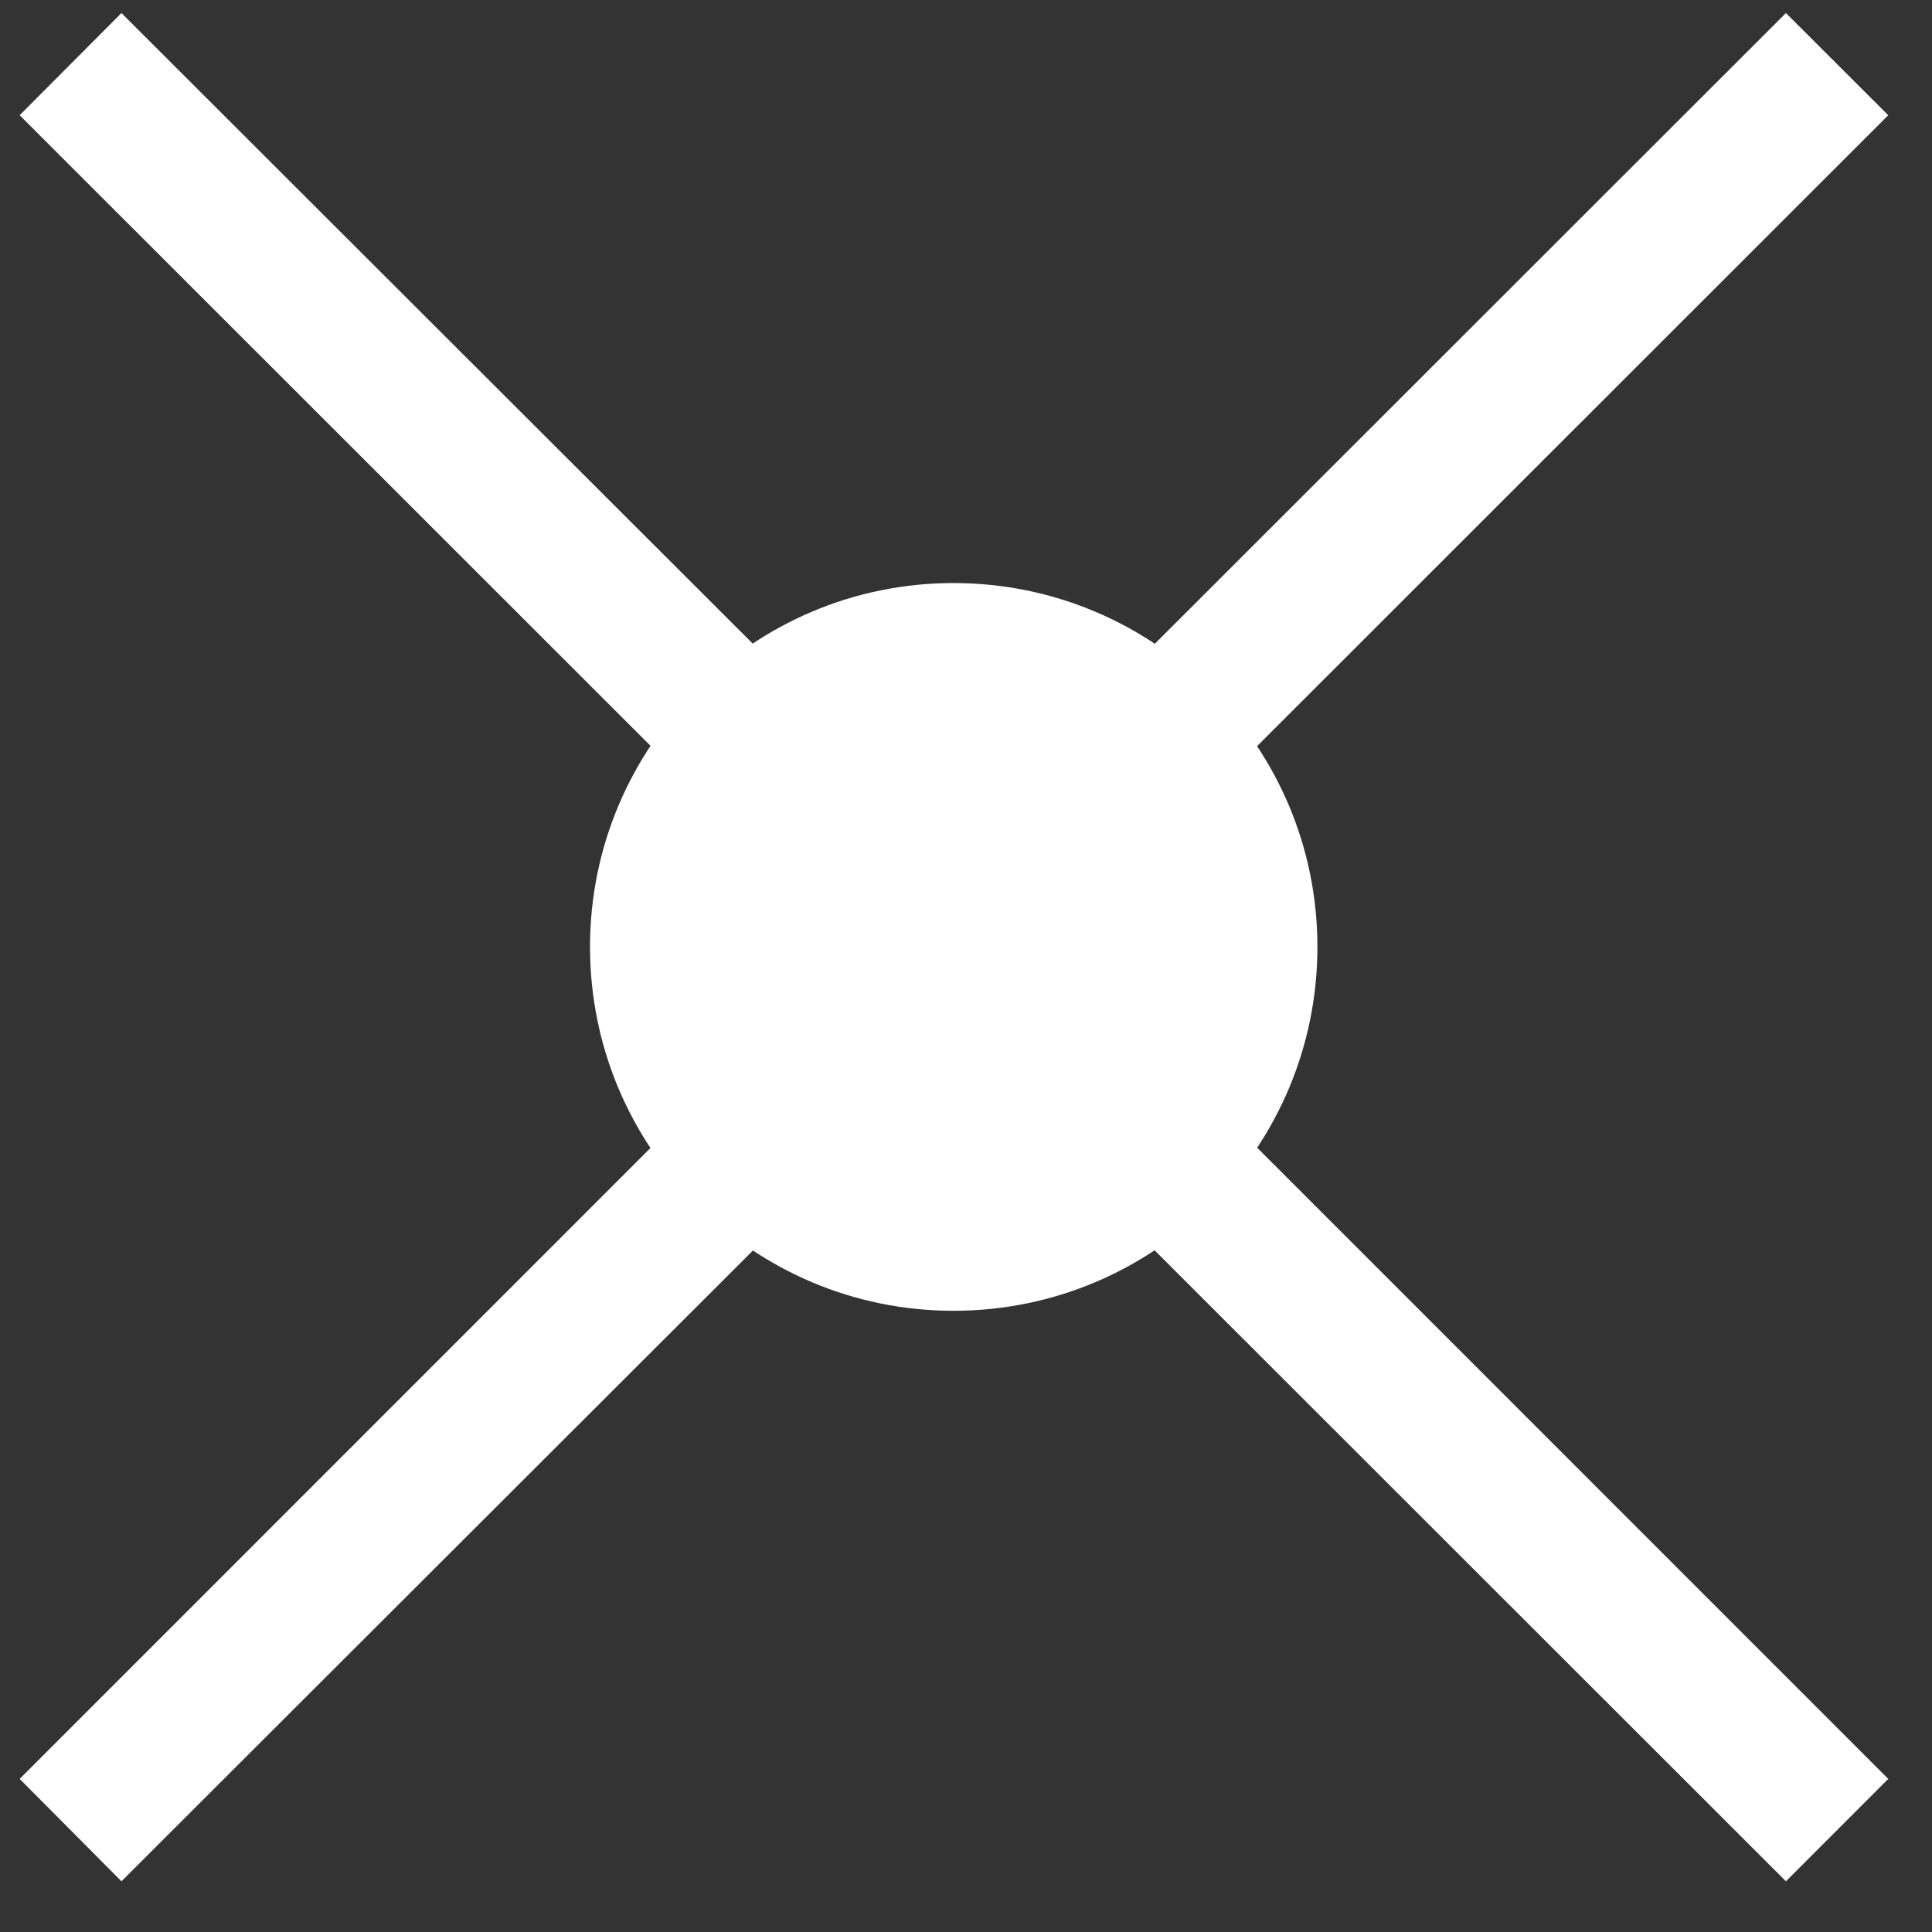 <?xml version="1.0" encoding="UTF-8"?> <svg xmlns="http://www.w3.org/2000/svg" width="28" height="28" viewBox="0 0 28 28" fill="none"><rect x="0" y="0" width="28" height="28" fill="#333333" stroke="none"/> <path d="M1.76 0.189L13.825 12.24L25.883 0.189L27.366 1.67L15.309 13.722L27.366 25.781L25.883 27.265L13.825 15.214L1.76 27.265L0.285 25.781L12.342 13.722L0.285 1.67L1.76 0.189Z" fill="white"></path> <path fill-rule="evenodd" clip-rule="evenodd" d="M13.818 8.45C16.734 8.45 19.093 10.813 19.093 13.722C19.093 16.64 16.734 18.997 13.818 18.997C10.91 18.997 8.551 16.64 8.551 13.722C8.551 10.813 10.91 8.45 13.818 8.45Z" fill="white"></path> </svg> 